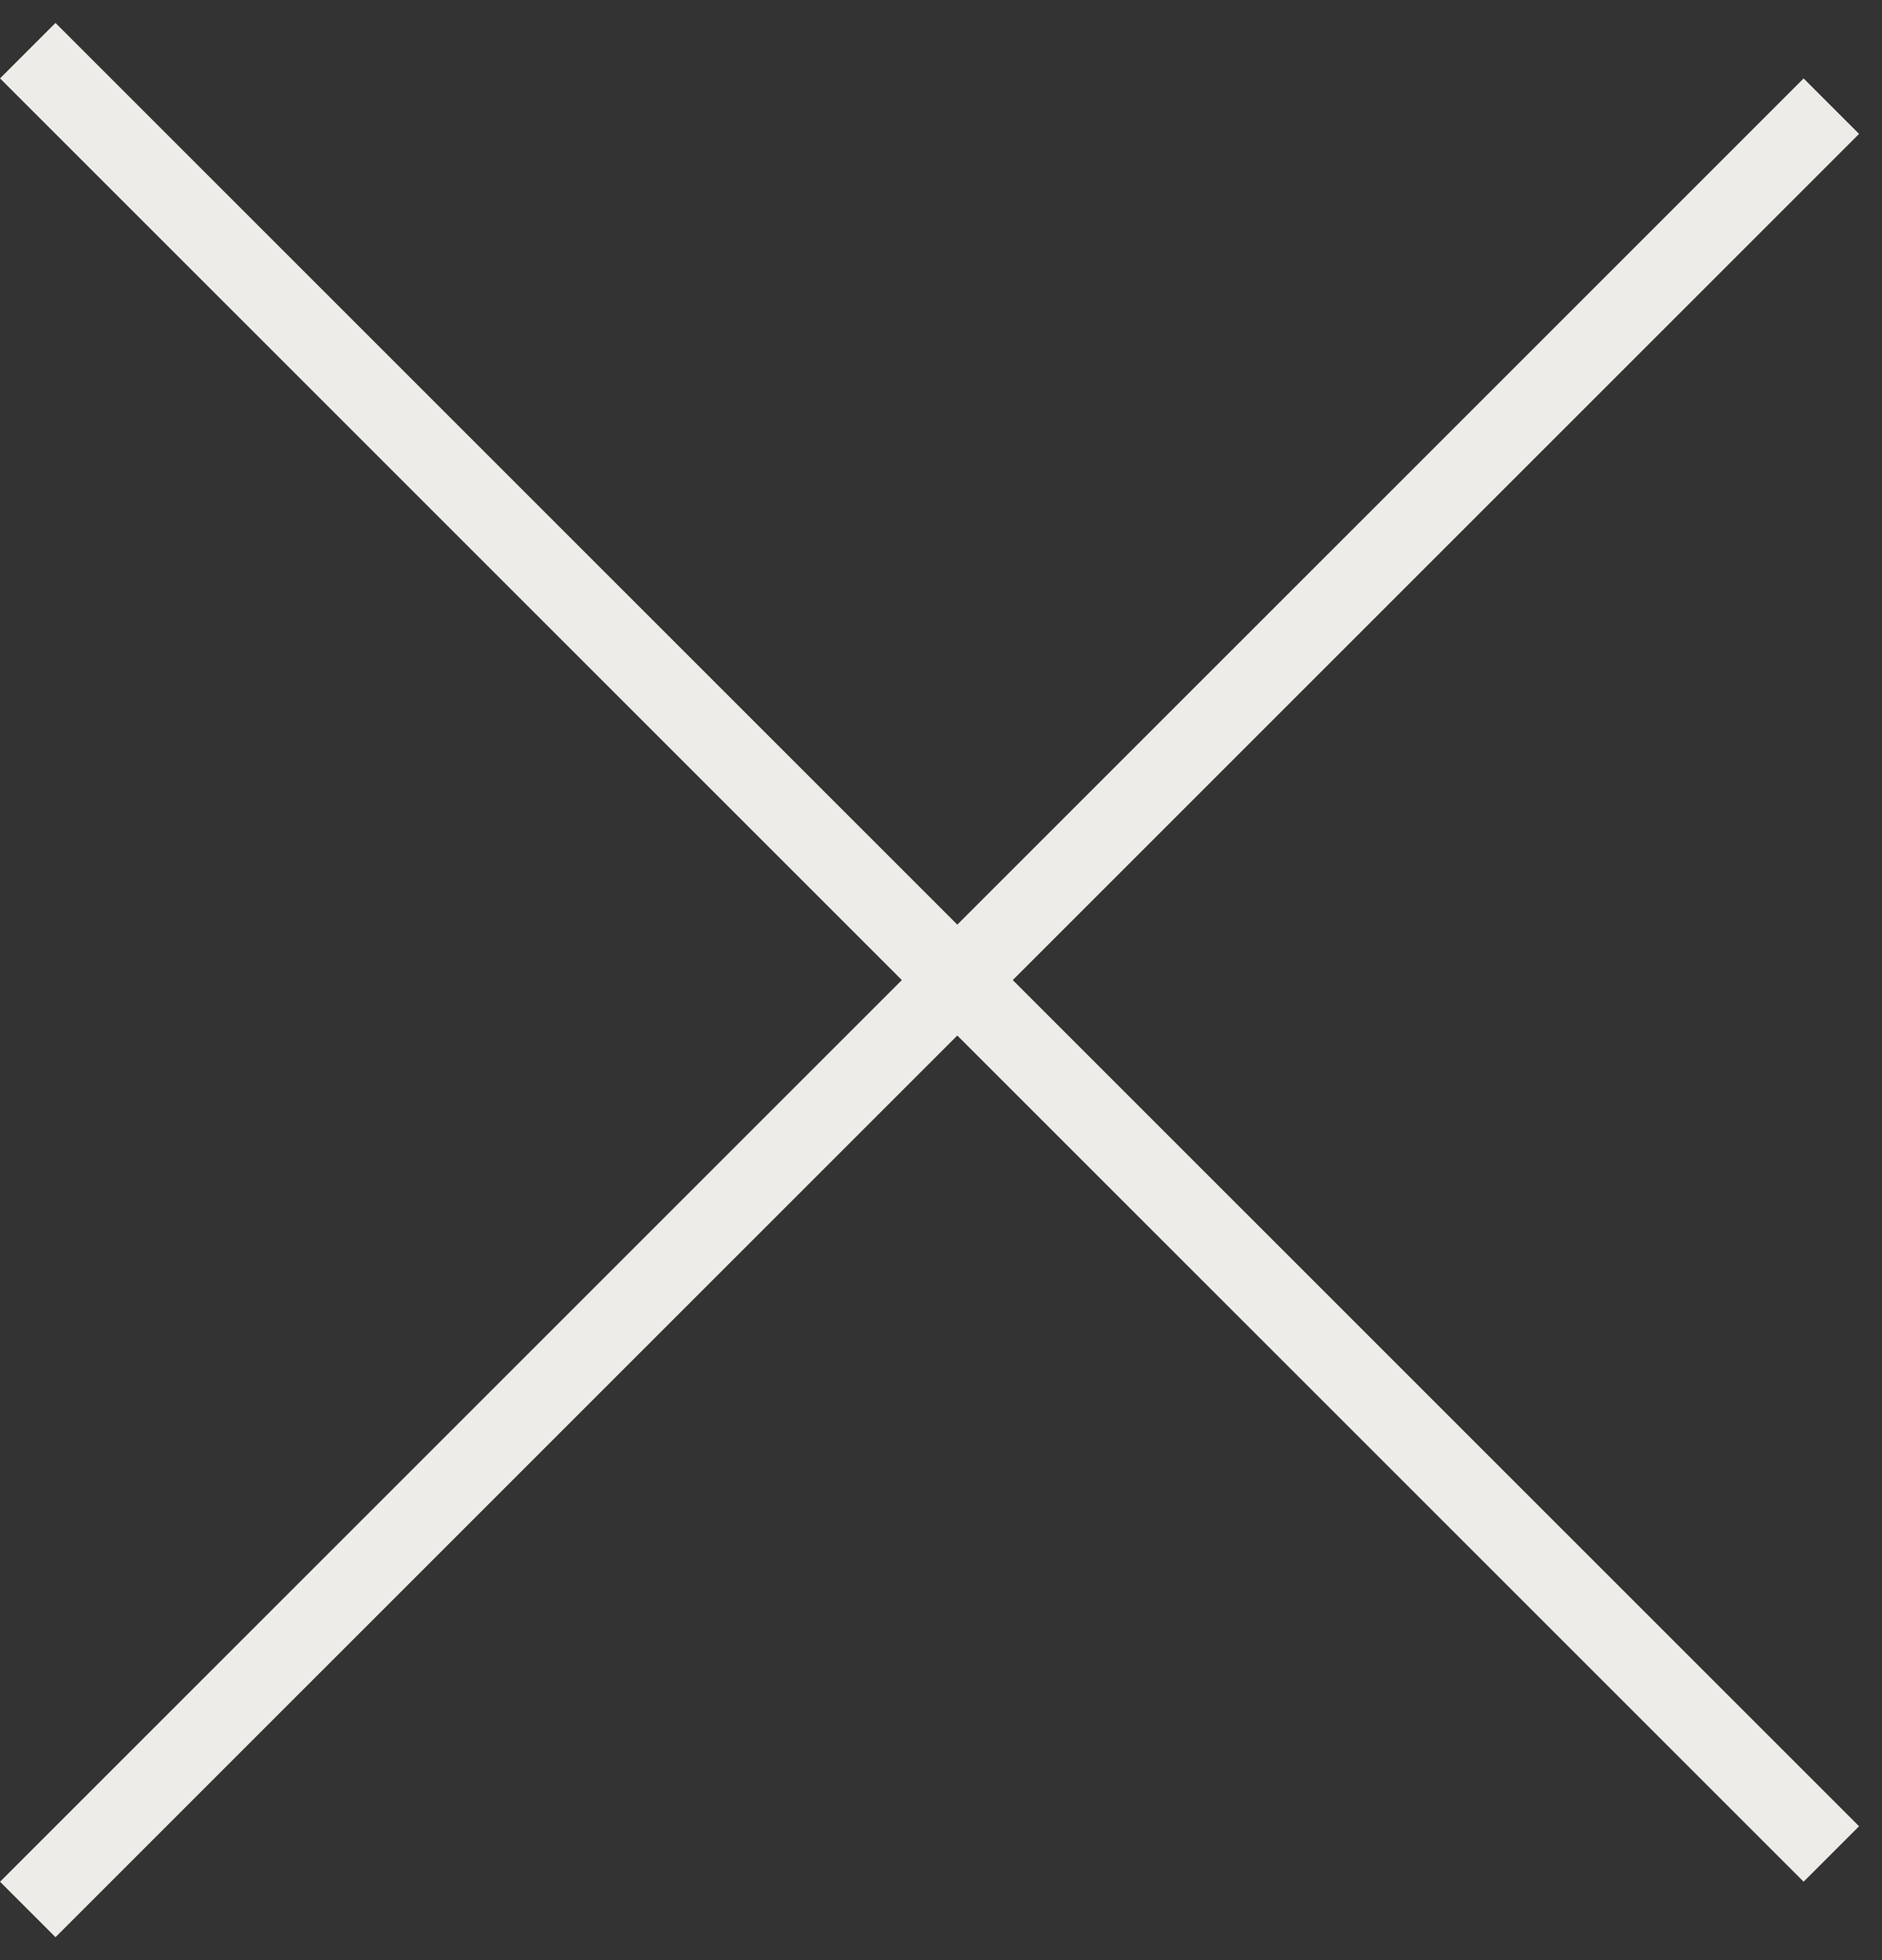 <?xml version="1.0" encoding="utf-8"?>
<svg xmlns="http://www.w3.org/2000/svg" fill="none" height="100%" overflow="visible" preserveAspectRatio="none" style="display: block;" viewBox="0 0 24 25" width="100%">
<rect x="0" y="0" width="24" height="25" fill="#333333" stroke="none"/>
<g id="Group 2">
<line id="Line 2" stroke="#EEECE8" x1="23.354" x2="0.354" y1="1.354" y2="24.354"/>
<line id="Line 3" stroke="#EEECE8" x1="0.354" x2="23.354" y1="0.646" y2="23.646"/>
</g>
</svg>